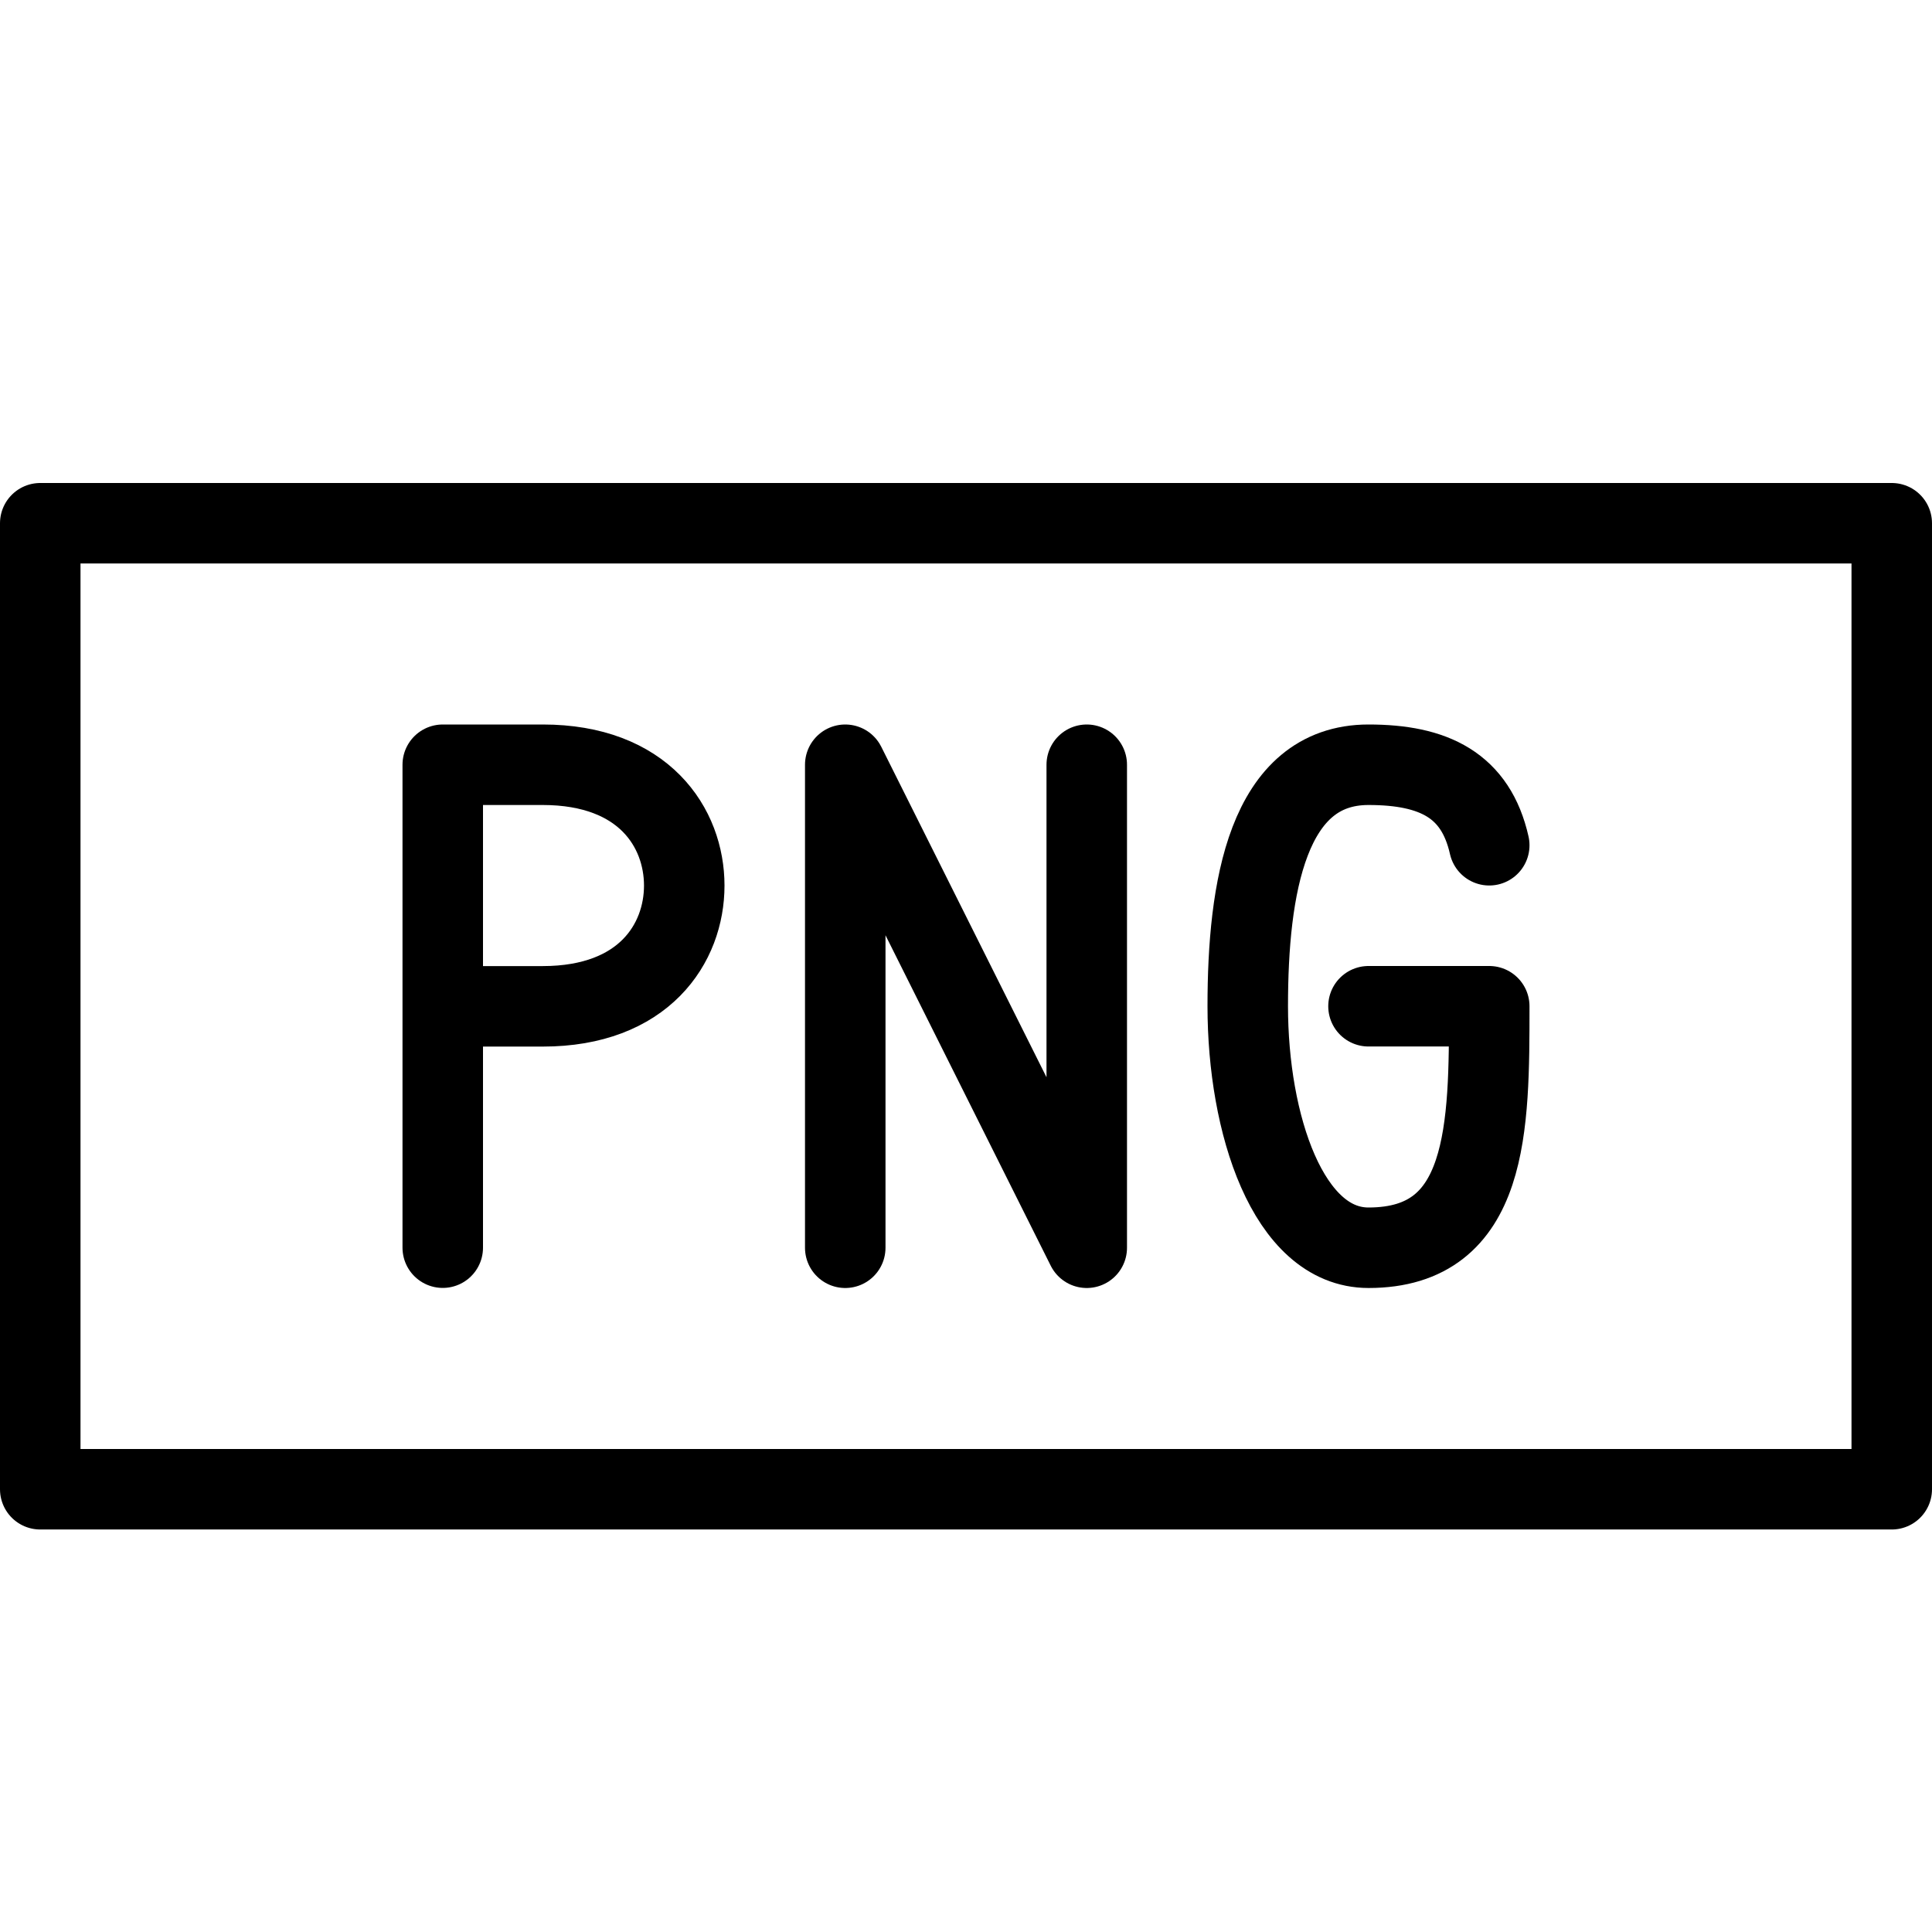 <?xml version="1.0" encoding="utf-8"?>
<!-- Generator: Adobe Illustrator 16.0.3, SVG Export Plug-In . SVG Version: 6.00 Build 0)  -->
<!DOCTYPE svg PUBLIC "-//W3C//DTD SVG 1.1//EN" "http://www.w3.org/Graphics/SVG/1.1/DTD/svg11.dtd">
<svg version="1.1" xmlns="http://www.w3.org/2000/svg" xmlns:xlink="http://www.w3.org/1999/xlink" x="0px" y="0px" width="24px"
	 height="24px" viewBox="0 0 24 24" enable-background="new 0 0 24 24" xml:space="preserve">
<g id="Outline_Icons">
	<g>
		
			<rect x="0.5" y="6.5" fill="none" stroke="#000000" stroke-linecap="round" stroke-linejoin="round" stroke-miterlimit="10" width="23" height="12"/>
		<path fill="none" stroke="#000000" stroke-linecap="round" stroke-linejoin="round" stroke-miterlimit="10" d="M5.5,15.499V9.5
			h1.242C8,9.5,8.5,10.284,8.5,11.001s-0.5,1.5-1.758,1.5H5.5"/>
		<polyline fill="none" stroke="#000000" stroke-linecap="round" stroke-linejoin="round" stroke-miterlimit="10" points="
			10.5,15.5 10.5,9.5 13.5,15.5 13.5,9.5 		"/>
		<path fill="none" stroke="#000000" stroke-linecap="round" stroke-linejoin="round" stroke-miterlimit="10" d="M18.5,10.5
			c-0.168-0.746-0.688-1-1.5-1c-1.258,0-1.5,1.535-1.5,3c0,1.462,0.5,3,1.5,3c1.5,0,1.5-1.5,1.5-3H17"/>
	</g>
</g>
<g id="Invisible_Shape">
	<rect fill="none" width="24" height="24"/>
</g>
</svg>

